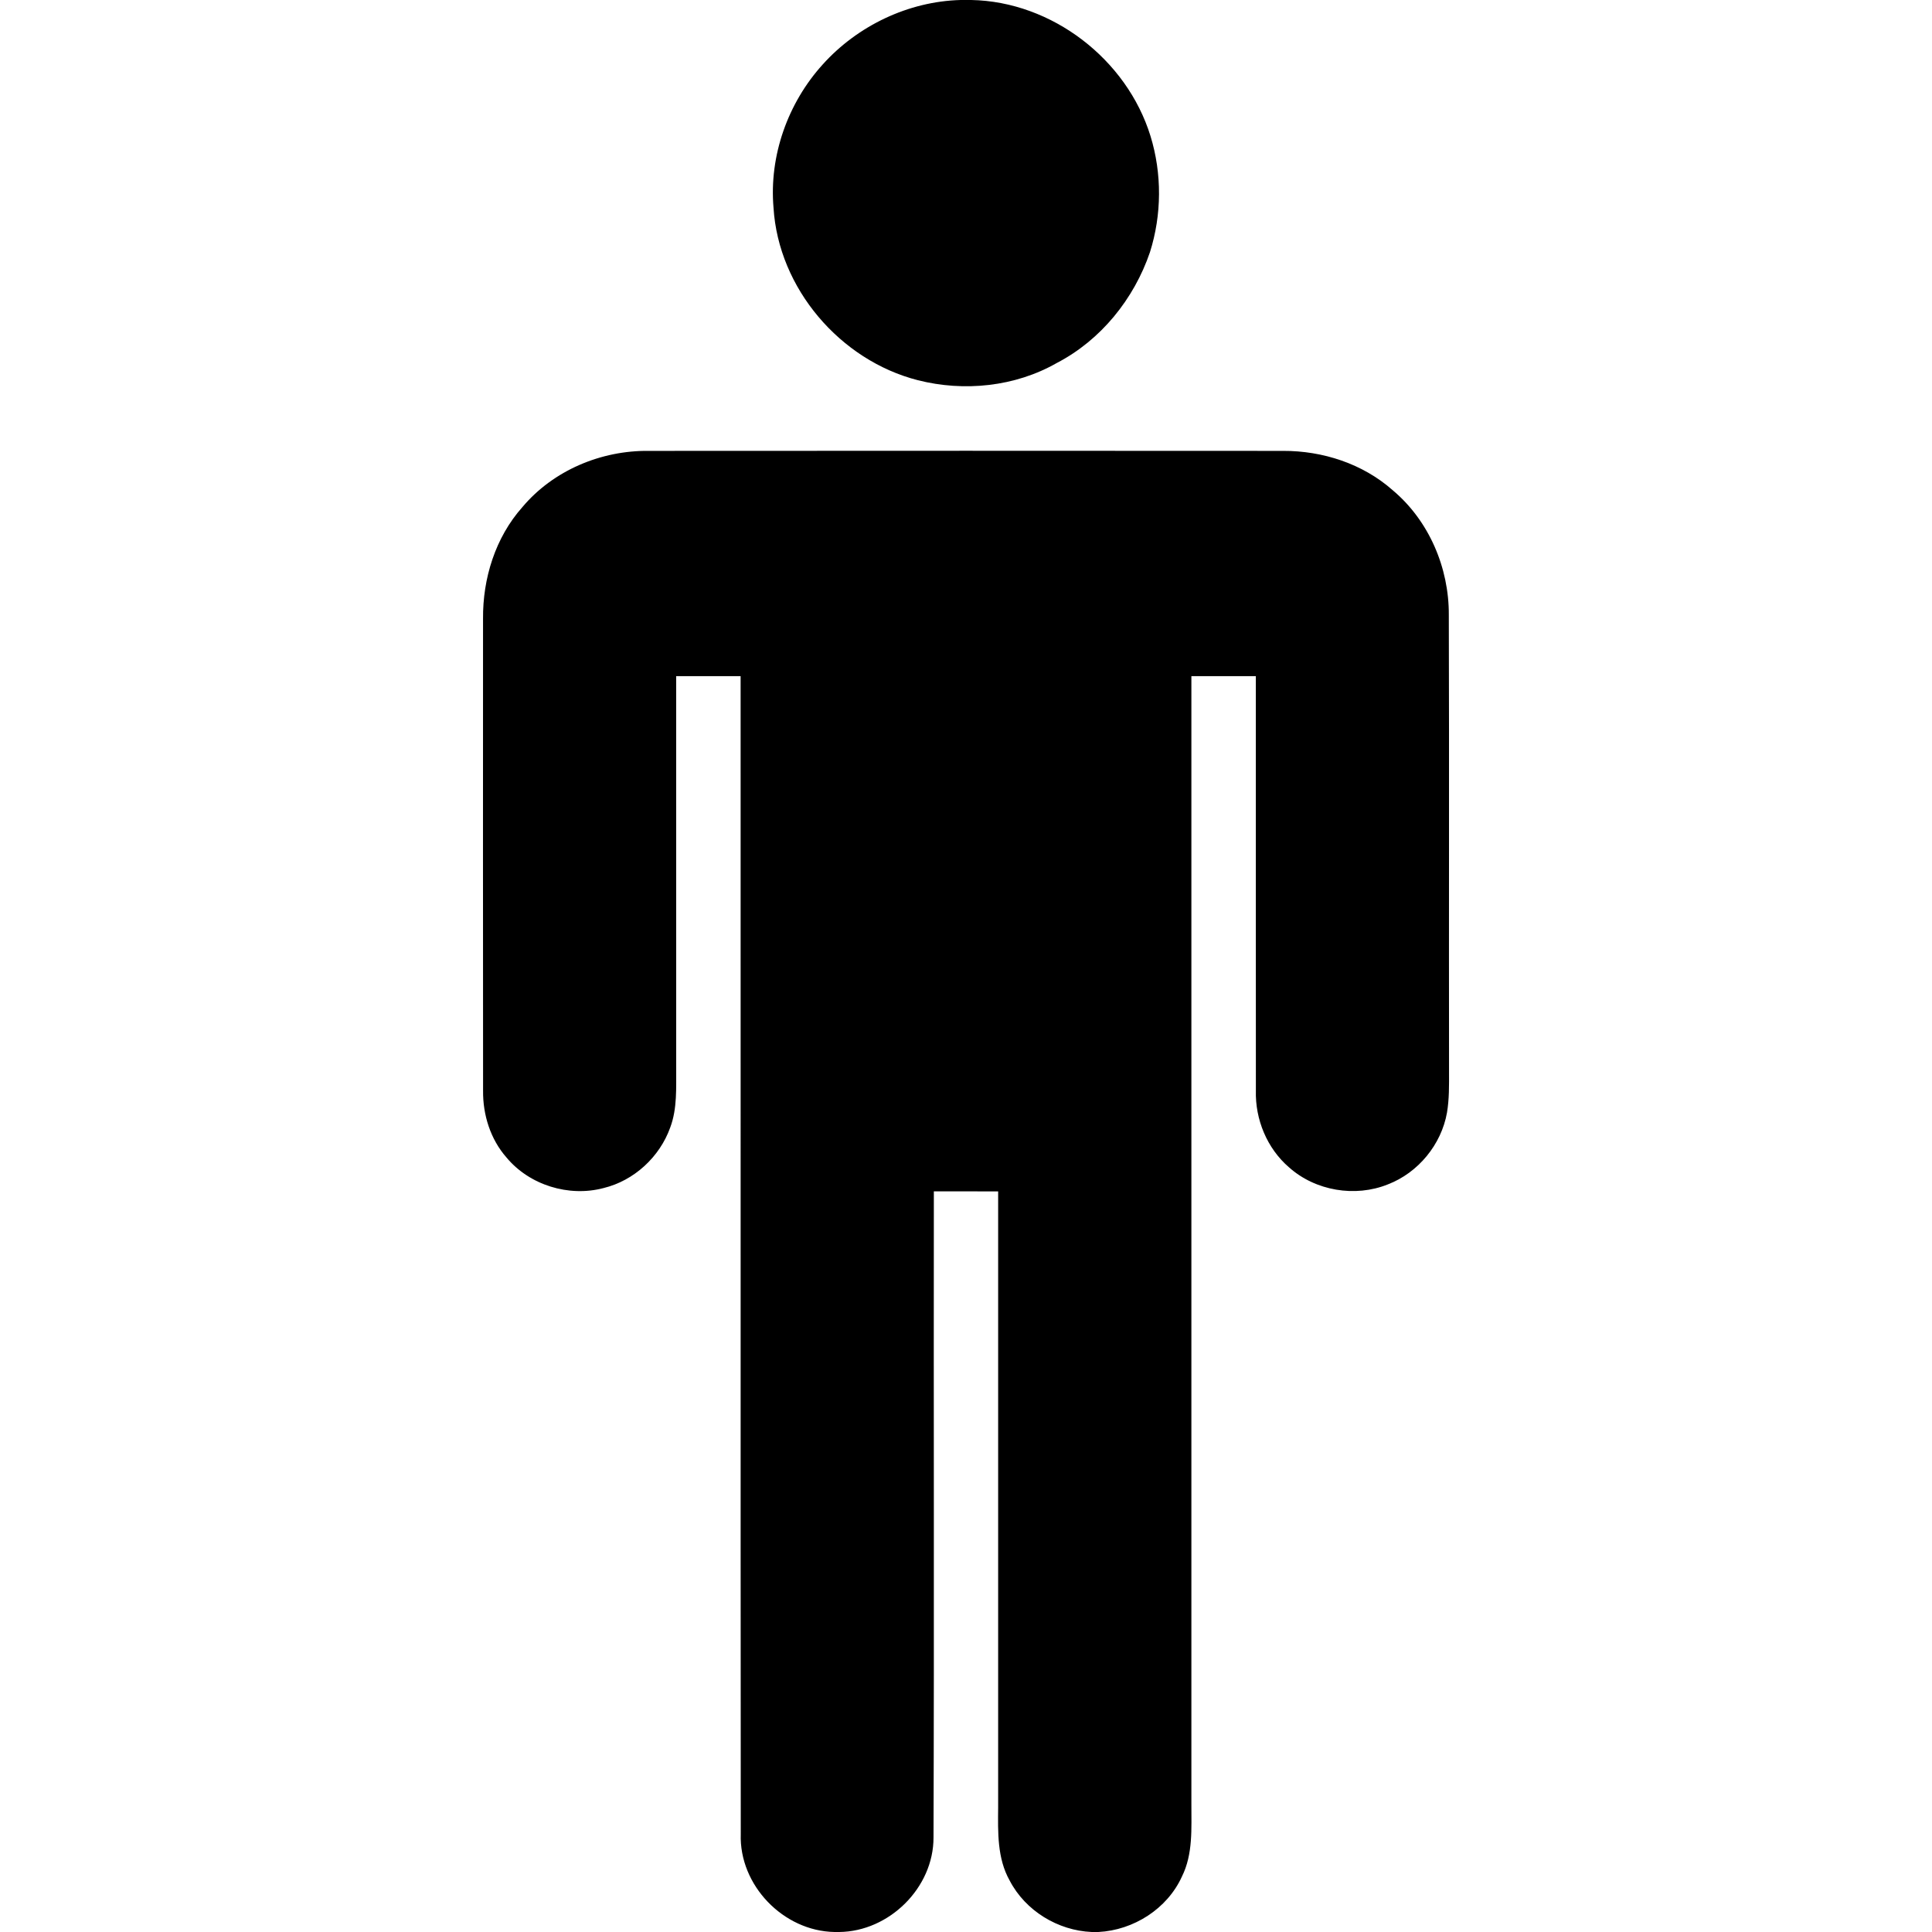 <svg xmlns="http://www.w3.org/2000/svg" width="512pt" height="512pt" viewBox="0 0 512 512"><g id="#000000ff"><path fill="#000000" opacity="1.00" d=" M 254.57 0.00 L 257.38 0.00 C 278.78 0.40 298.62 15.70 304.90 36.08 C 307.96 46.03 307.89 56.90 304.75 66.83 C 300.54 79.21 291.74 90.13 280.07 96.19 C 269.03 102.50 255.50 103.87 243.25 100.76 C 222.63 95.50 206.30 76.40 204.99 55.05 C 203.80 41.28 208.78 27.28 218.04 17.07 C 227.28 6.81 240.72 0.37 254.57 0.00 Z"></path><path fill="#000000" opacity="1.00" d=" M 138.42 134.41 C 146.61 124.65 159.33 119.32 172.00 119.49 C 228.01 119.45 284.02 119.45 340.03 119.49 C 350.52 119.45 361.12 122.88 369.04 129.88 C 378.68 137.95 384.01 150.44 383.95 162.93 C 384.07 203.29 383.95 243.64 384.01 284.00 C 384.02 287.61 384.07 291.26 383.47 294.84 C 381.98 303.31 375.84 310.78 367.81 313.87 C 359.14 317.37 348.59 315.60 341.61 309.36 C 335.78 304.35 332.61 296.65 332.82 289.00 C 332.79 252.40 332.82 215.79 332.81 179.19 C 327.11 179.18 321.42 179.18 315.73 179.19 C 315.72 278.80 315.72 378.42 315.73 478.03 C 315.71 484.50 316.20 491.33 313.22 497.31 C 309.33 505.87 300.40 511.52 291.08 512.00 L 289.33 512.00 C 280.35 511.62 271.75 506.39 267.58 498.38 C 264.25 492.49 264.46 485.53 264.52 478.99 C 264.53 424.57 264.54 370.15 264.52 315.73 C 258.84 315.72 253.16 315.72 247.48 315.72 C 247.40 372.79 247.59 429.86 247.39 486.92 C 247.44 500.25 235.65 511.88 222.38 512.00 L 221.16 512.00 C 207.61 511.77 195.84 499.61 196.31 486.02 C 196.23 383.75 196.31 281.47 196.27 179.19 C 190.58 179.18 184.89 179.19 179.19 179.19 C 179.19 213.78 179.18 248.38 179.20 282.97 C 179.16 288.26 179.51 293.74 177.62 298.79 C 174.83 306.61 168.03 312.89 159.94 314.85 C 150.74 317.29 140.30 314.07 134.21 306.73 C 129.97 301.90 127.95 295.44 128.02 289.06 C 127.99 247.37 127.99 205.68 128.01 163.99 C 127.91 153.31 131.26 142.47 138.42 134.41 Z"></path></g></svg>